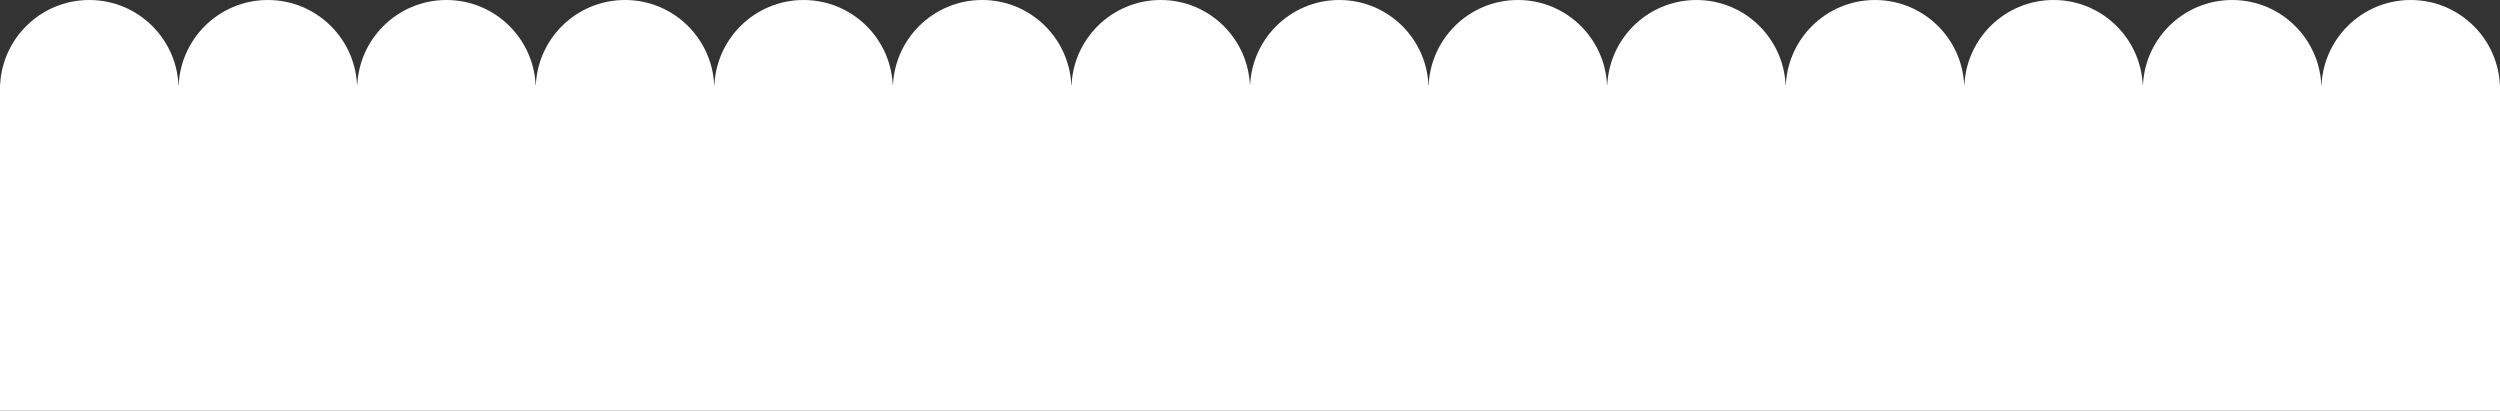 <?xml version="1.0" encoding="UTF-8"?> <svg xmlns="http://www.w3.org/2000/svg" width="5740" height="943" viewBox="0 0 5740 943" fill="none"><rect x="0" y="0" width="5740" height="943" fill="#333333" stroke="none"/><circle cx="205" cy="205" r="205" fill="white"></circle><circle cx="615" cy="205" r="205" fill="white"></circle><circle cx="1025" cy="205" r="205" fill="white"></circle><circle cx="1435" cy="205" r="205" fill="white"></circle><circle cx="1845" cy="205" r="205" fill="white"></circle><circle cx="2255" cy="205" r="205" fill="white"></circle><circle cx="2665" cy="205" r="205" fill="white"></circle><circle cx="3075" cy="205" r="205" fill="white"></circle><circle cx="3485" cy="205" r="205" fill="white"></circle><circle cx="3895" cy="205" r="205" fill="white"></circle><circle cx="4305" cy="205" r="205" fill="white"></circle><circle cx="4715" cy="205" r="205" fill="white"></circle><circle cx="5125" cy="205" r="205" fill="white"></circle><circle cx="5535" cy="205" r="205" fill="white"></circle><rect y="195" width="5740" height="748" fill="white"></rect></svg> 